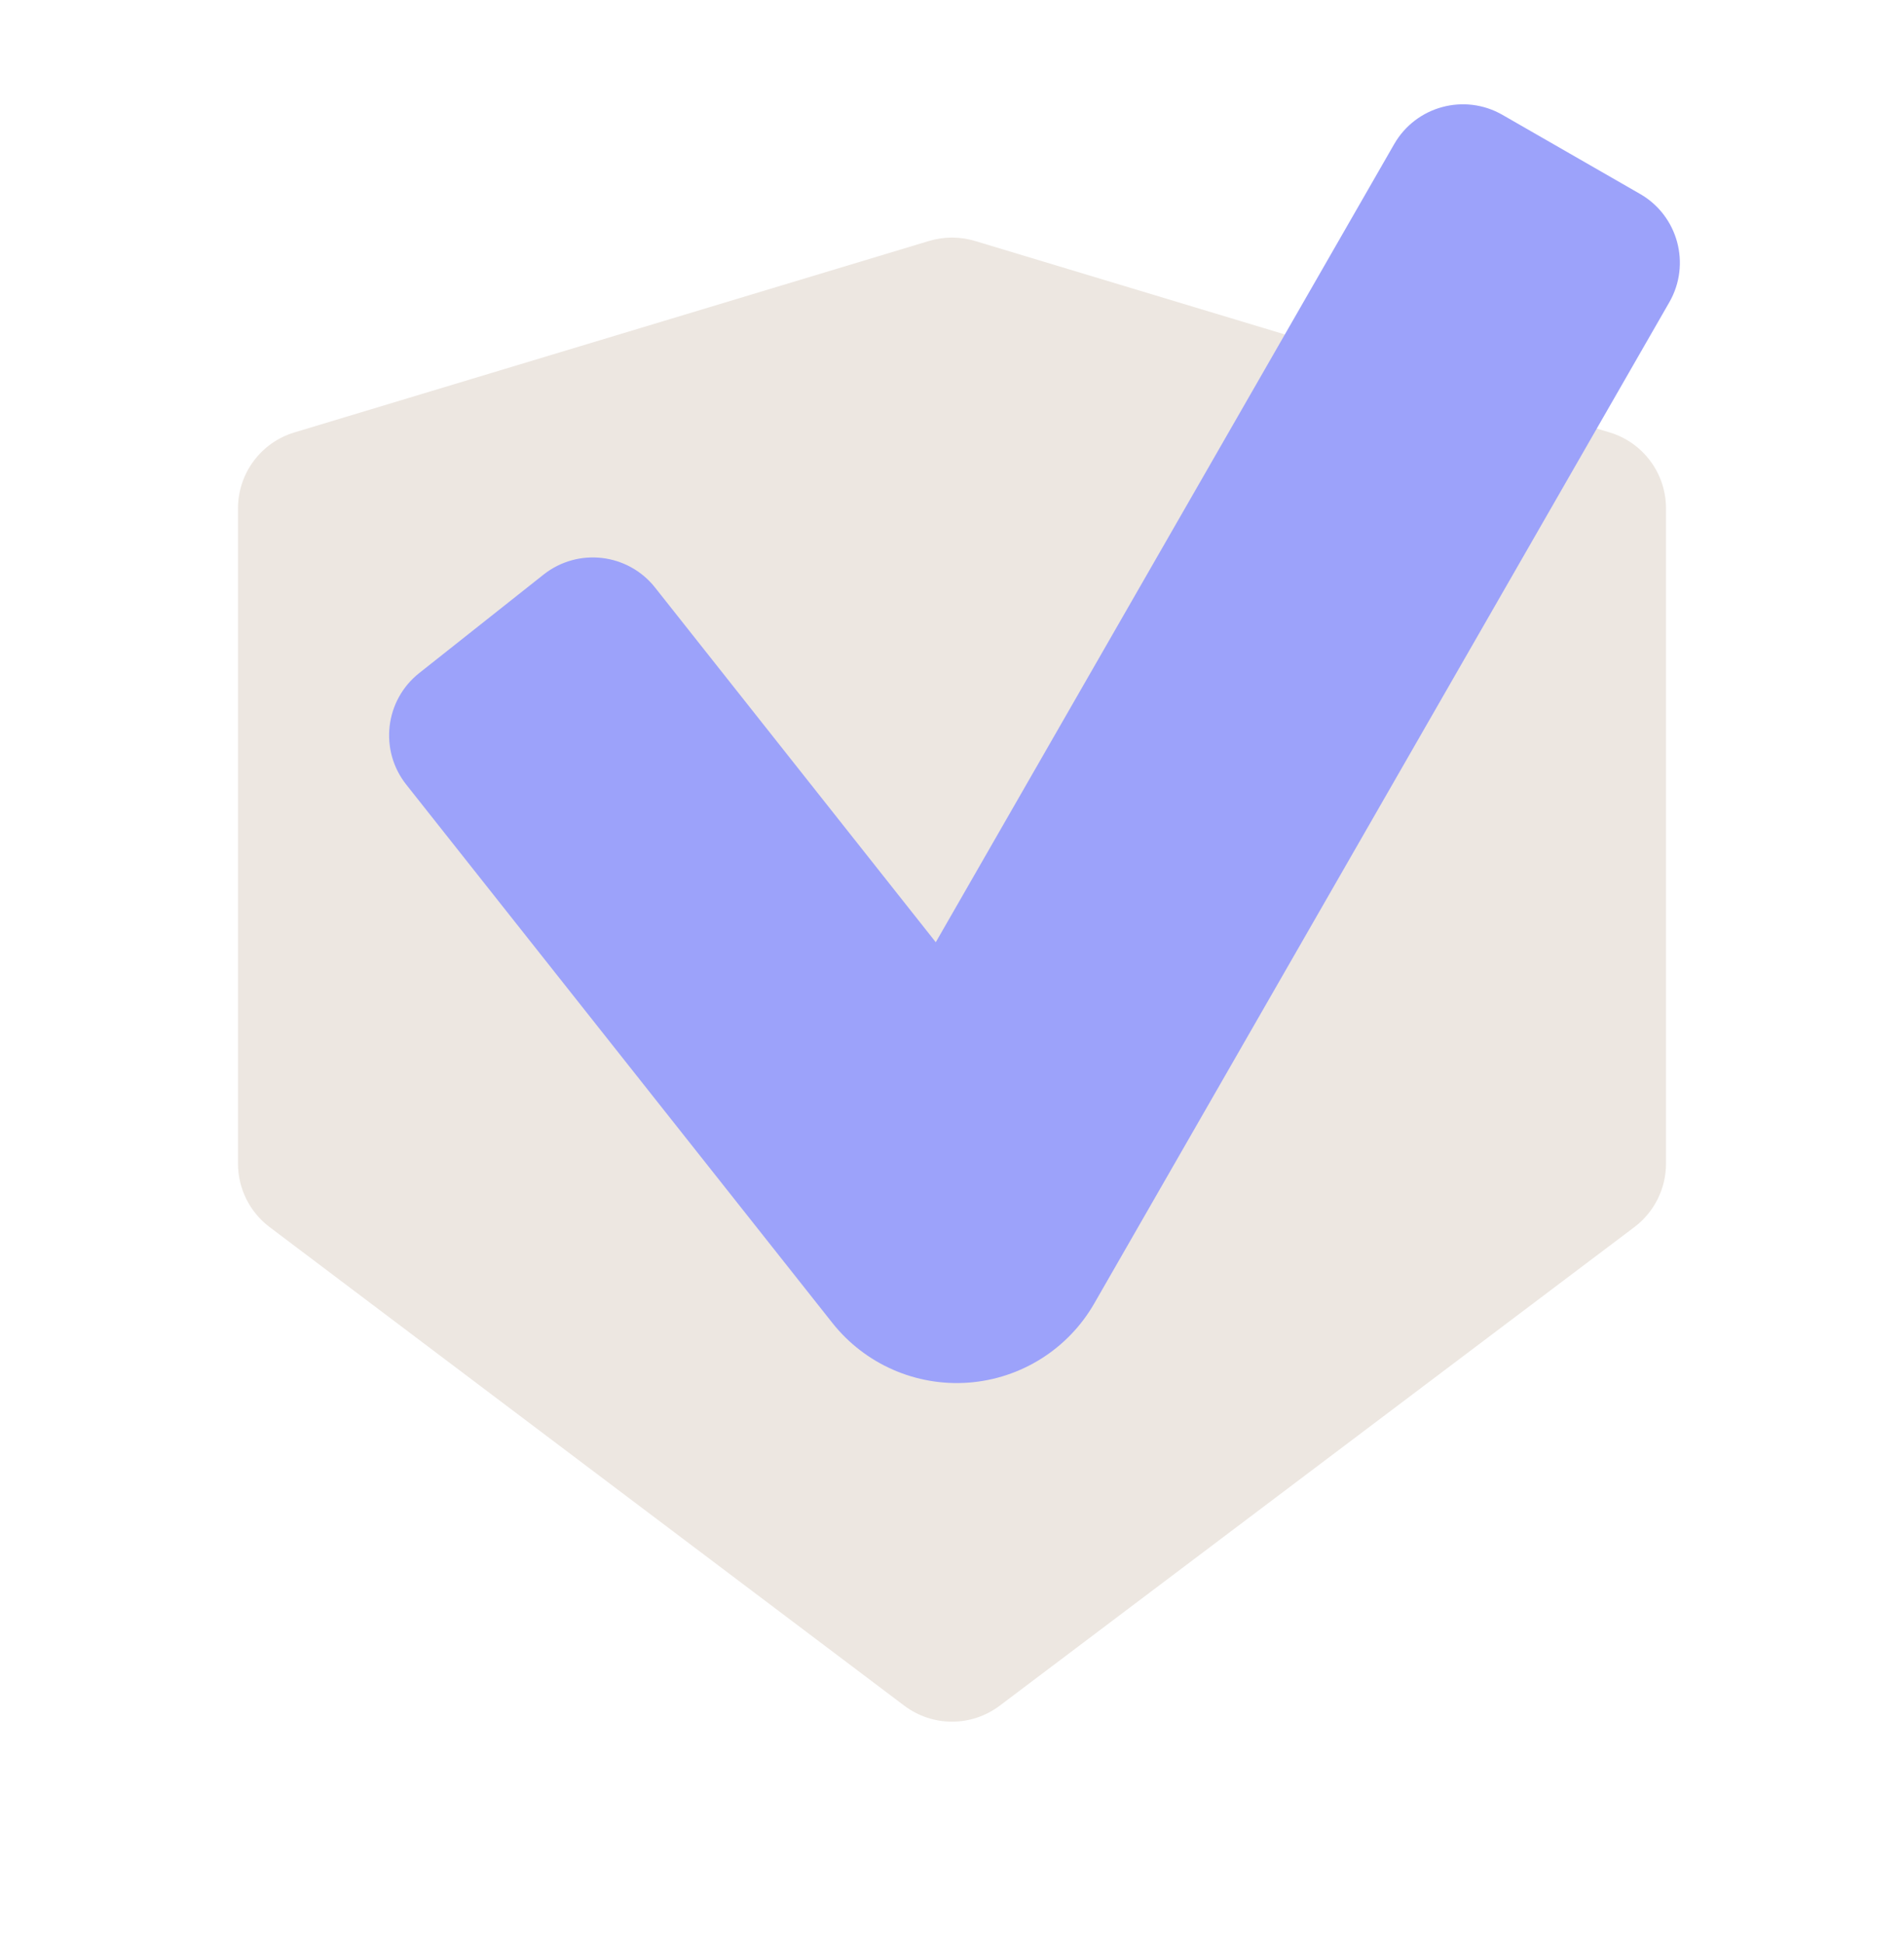 <svg xmlns="http://www.w3.org/2000/svg" width="48" height="49" viewBox="0 0 48 49" fill="none"><path d="M6 12.813C6 11.931 6.578 11.153 7.423 10.899L23.422 6.073C23.799 5.96 24.201 5.96 24.578 6.073L40.578 10.899C41.422 11.153 42 11.931 42 12.813V29.331C42 29.958 41.705 30.55 41.204 30.928L25.204 42.991C24.491 43.529 23.509 43.529 22.796 42.991L6.796 30.928C6.295 30.55 6 29.958 6 29.331V12.813Z" fill="#EDE7E1"></path><path fill-rule="evenodd" clip-rule="evenodd" d="M41.346 4.888C42.303 5.438 42.634 6.66 42.084 7.618L27.587 32.852C26.927 34.003 25.738 34.751 24.415 34.849C23.092 34.947 21.806 34.383 20.983 33.343L10.241 19.775C9.556 18.909 9.702 17.651 10.568 16.965L13.704 14.482C14.57 13.797 15.828 13.943 16.514 14.809L23.591 23.749L35.147 3.633C35.697 2.675 36.919 2.345 37.877 2.895L41.346 4.888Z" fill="#9CA2FA"></path></svg>